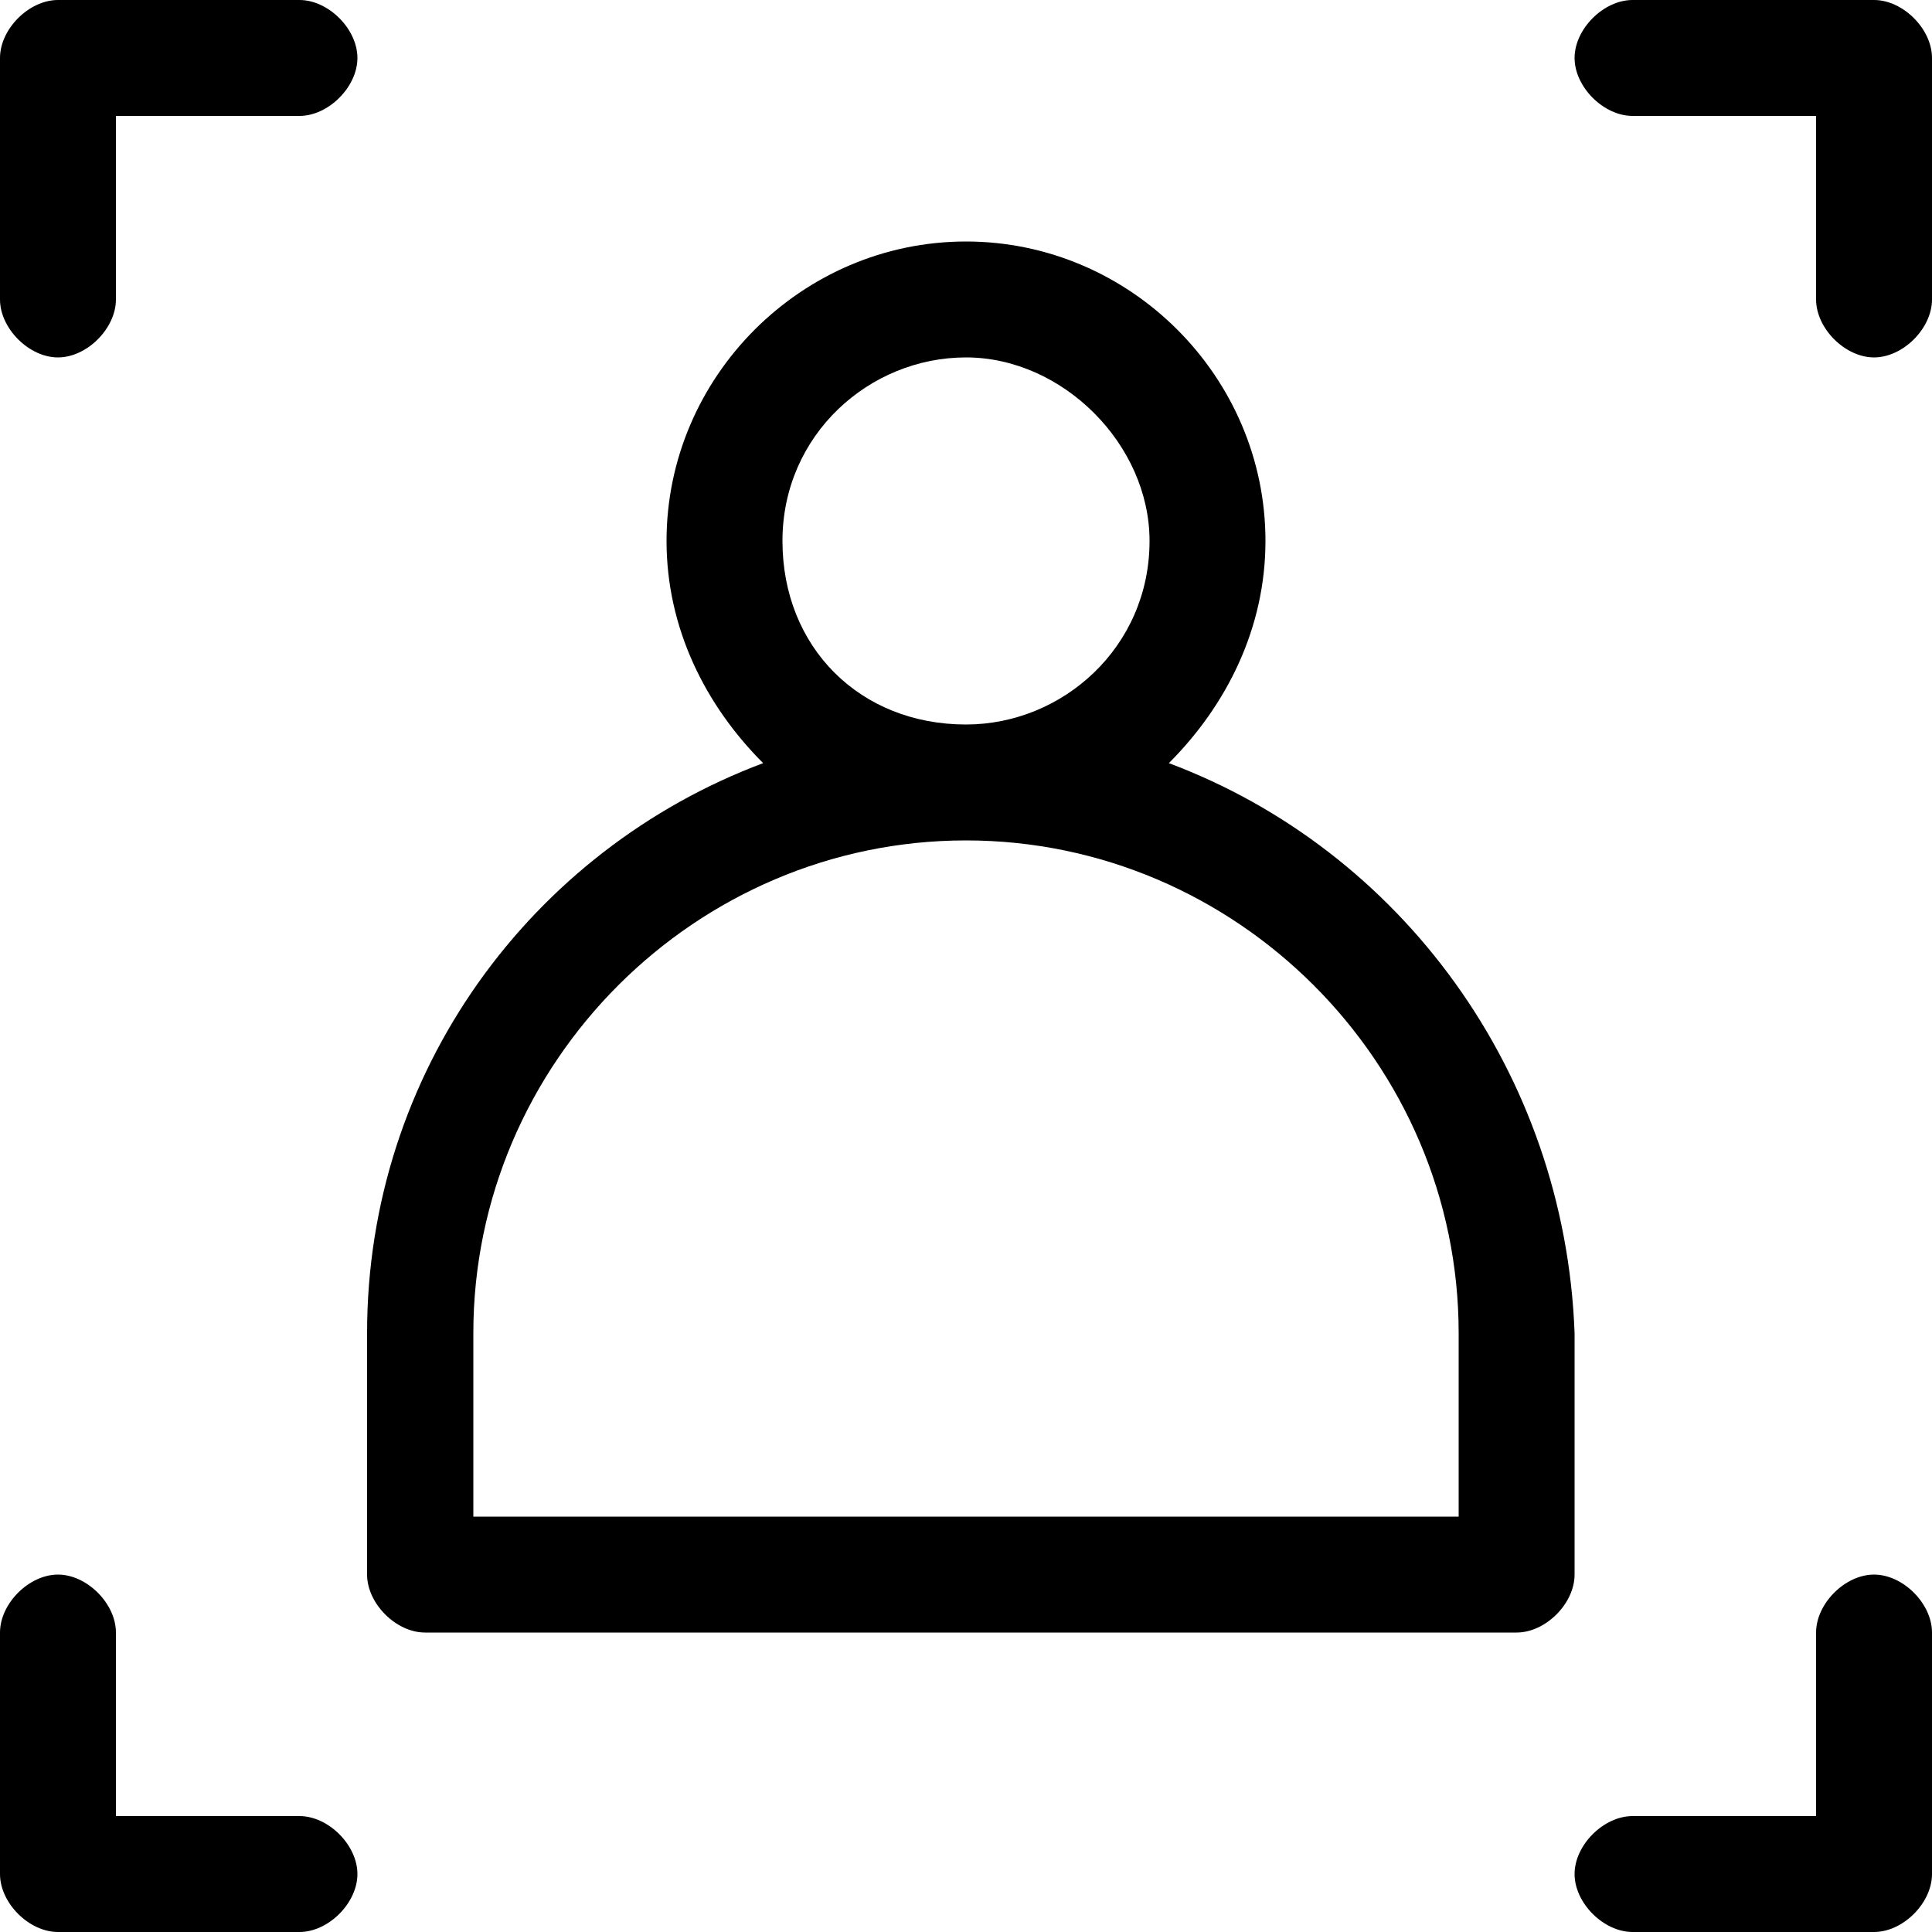 <?xml version="1.0" encoding="utf-8"?>
<!-- Generator: Adobe Illustrator 28.1.0, SVG Export Plug-In . SVG Version: 6.00 Build 0)  -->
<svg version="1.1" id="svg723" xmlns:svg="http://www.w3.org/2000/svg"
	 xmlns="http://www.w3.org/2000/svg" xmlns:xlink="http://www.w3.org/1999/xlink" x="0px" y="0px" viewBox="0 0 20 20"
	 style="enable-background:new 0 0 20 20;" xml:space="preserve">
<g>
	<path d="M12.1,7.9c0.6-0.6,1-1.4,1-2.3c0-1.7-1.4-3.1-3.1-3.1c-1.7,0-3.1,1.4-3.1,3.1c0,0.9,0.4,1.7,1,2.3
		c-2.4,0.9-4.1,3.2-4.1,5.9v2.5c0,0.3,0.3,0.6,0.6,0.6h11.3c0.3,0,0.6-0.3,0.6-0.6v-2.5C16.2,11.1,14.5,8.8,12.1,7.9z M8.1,5.6
		c0-1.1,0.9-1.9,1.9-1.9s1.9,0.9,1.9,1.9c0,1.1-0.9,1.9-1.9,1.9c0,0,0,0,0,0c0,0,0,0,0,0C8.9,7.5,8.1,6.7,8.1,5.6z M15.1,15.7H4.9
		v-1.9c0-2.8,2.3-5.1,5.1-5.1c0,0,0,0,0,0c0,0,0,0,0,0c2.8,0,5.1,2.3,5.1,5.1V15.7z"/>
	<path d="M3.1,0H0.6C0.3,0,0,0.3,0,0.6v2.5c0,0.3,0.3,0.6,0.6,0.6s0.6-0.3,0.6-0.6V1.2h1.9c0.3,0,0.6-0.3,0.6-0.6S3.4,0,3.1,0z"/>
	<path d="M3.1,18.8H1.2v-1.9c0-0.3-0.3-0.6-0.6-0.6S0,16.6,0,16.9v2.5C0,19.7,0.3,20,0.6,20h2.5c0.3,0,0.6-0.3,0.6-0.6
		C3.7,19.1,3.4,18.8,3.1,18.8z"/>
	<path d="M19.4,0h-2.5c-0.3,0-0.6,0.3-0.6,0.6s0.3,0.6,0.6,0.6h1.9v1.9c0,0.3,0.3,0.6,0.6,0.6c0.3,0,0.6-0.3,0.6-0.6V0.6
		C20,0.3,19.7,0,19.4,0z"/>
	<path d="M19.4,16.3c-0.3,0-0.6,0.3-0.6,0.6v1.9h-1.9c-0.3,0-0.6,0.3-0.6,0.6c0,0.3,0.3,0.6,0.6,0.6h2.5c0.3,0,0.6-0.3,0.6-0.6v-2.5
		C20,16.6,19.7,16.3,19.4,16.3z"/>
</g>
</svg>
